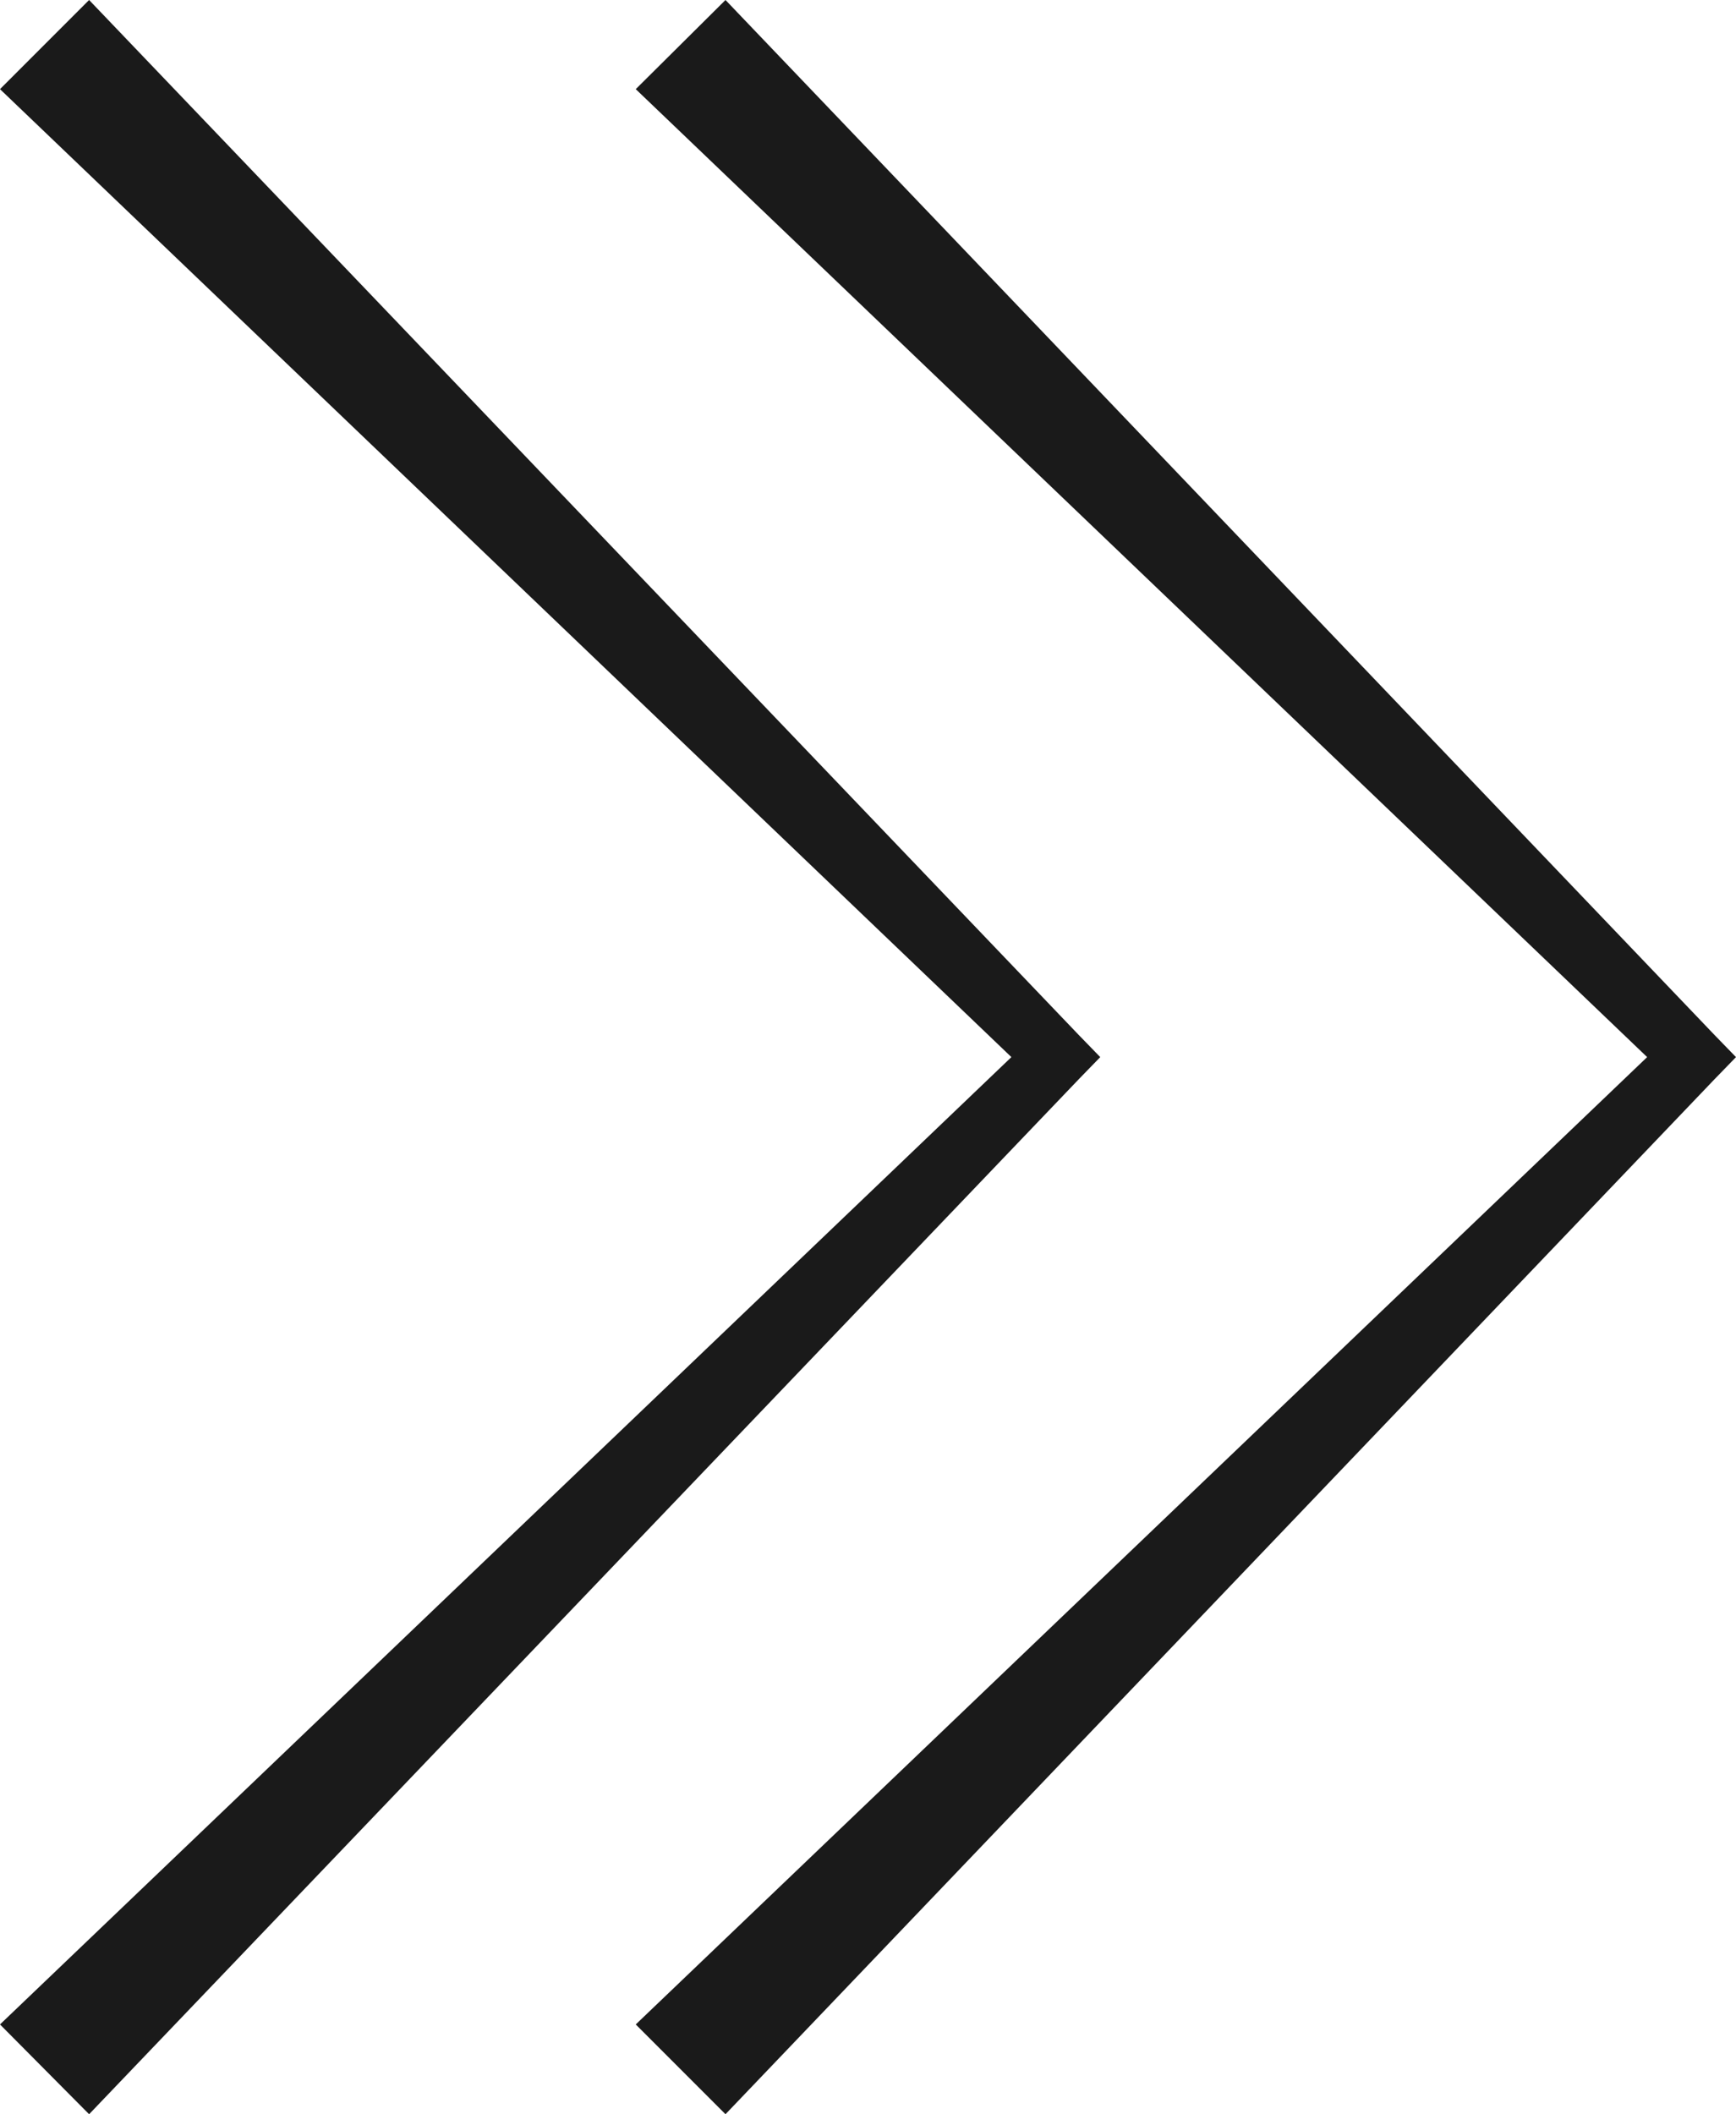 <?xml version="1.0" encoding="UTF-8"?>
<svg id="_レイヤー_2" data-name="レイヤー 2" xmlns="http://www.w3.org/2000/svg" viewBox="0 0 27.47 33.44">
  <defs>
    <style>
      .cls-1 {
        fill: #1a1a1a;
        stroke-width: 0px;
      }
    </style>
  </defs>
  <g id="_レイヤー_1-2" data-name="レイヤー 1">
    <g>
      <polygon class="cls-1" points="1.41 0 17.07 16.37 17.41 16.72 17.07 17.07 1.41 33.44 0 32.02 16.37 16.37 16.37 17.07 0 1.41 1.41 0 1.41 0"/>
      <polygon class="cls-1" points="11.48 0 27.13 16.37 27.47 16.72 27.13 17.07 11.48 33.44 10.06 32.02 26.43 16.37 26.43 17.07 10.06 1.41 11.48 0 11.48 0"/>
    </g>
  </g>
</svg>